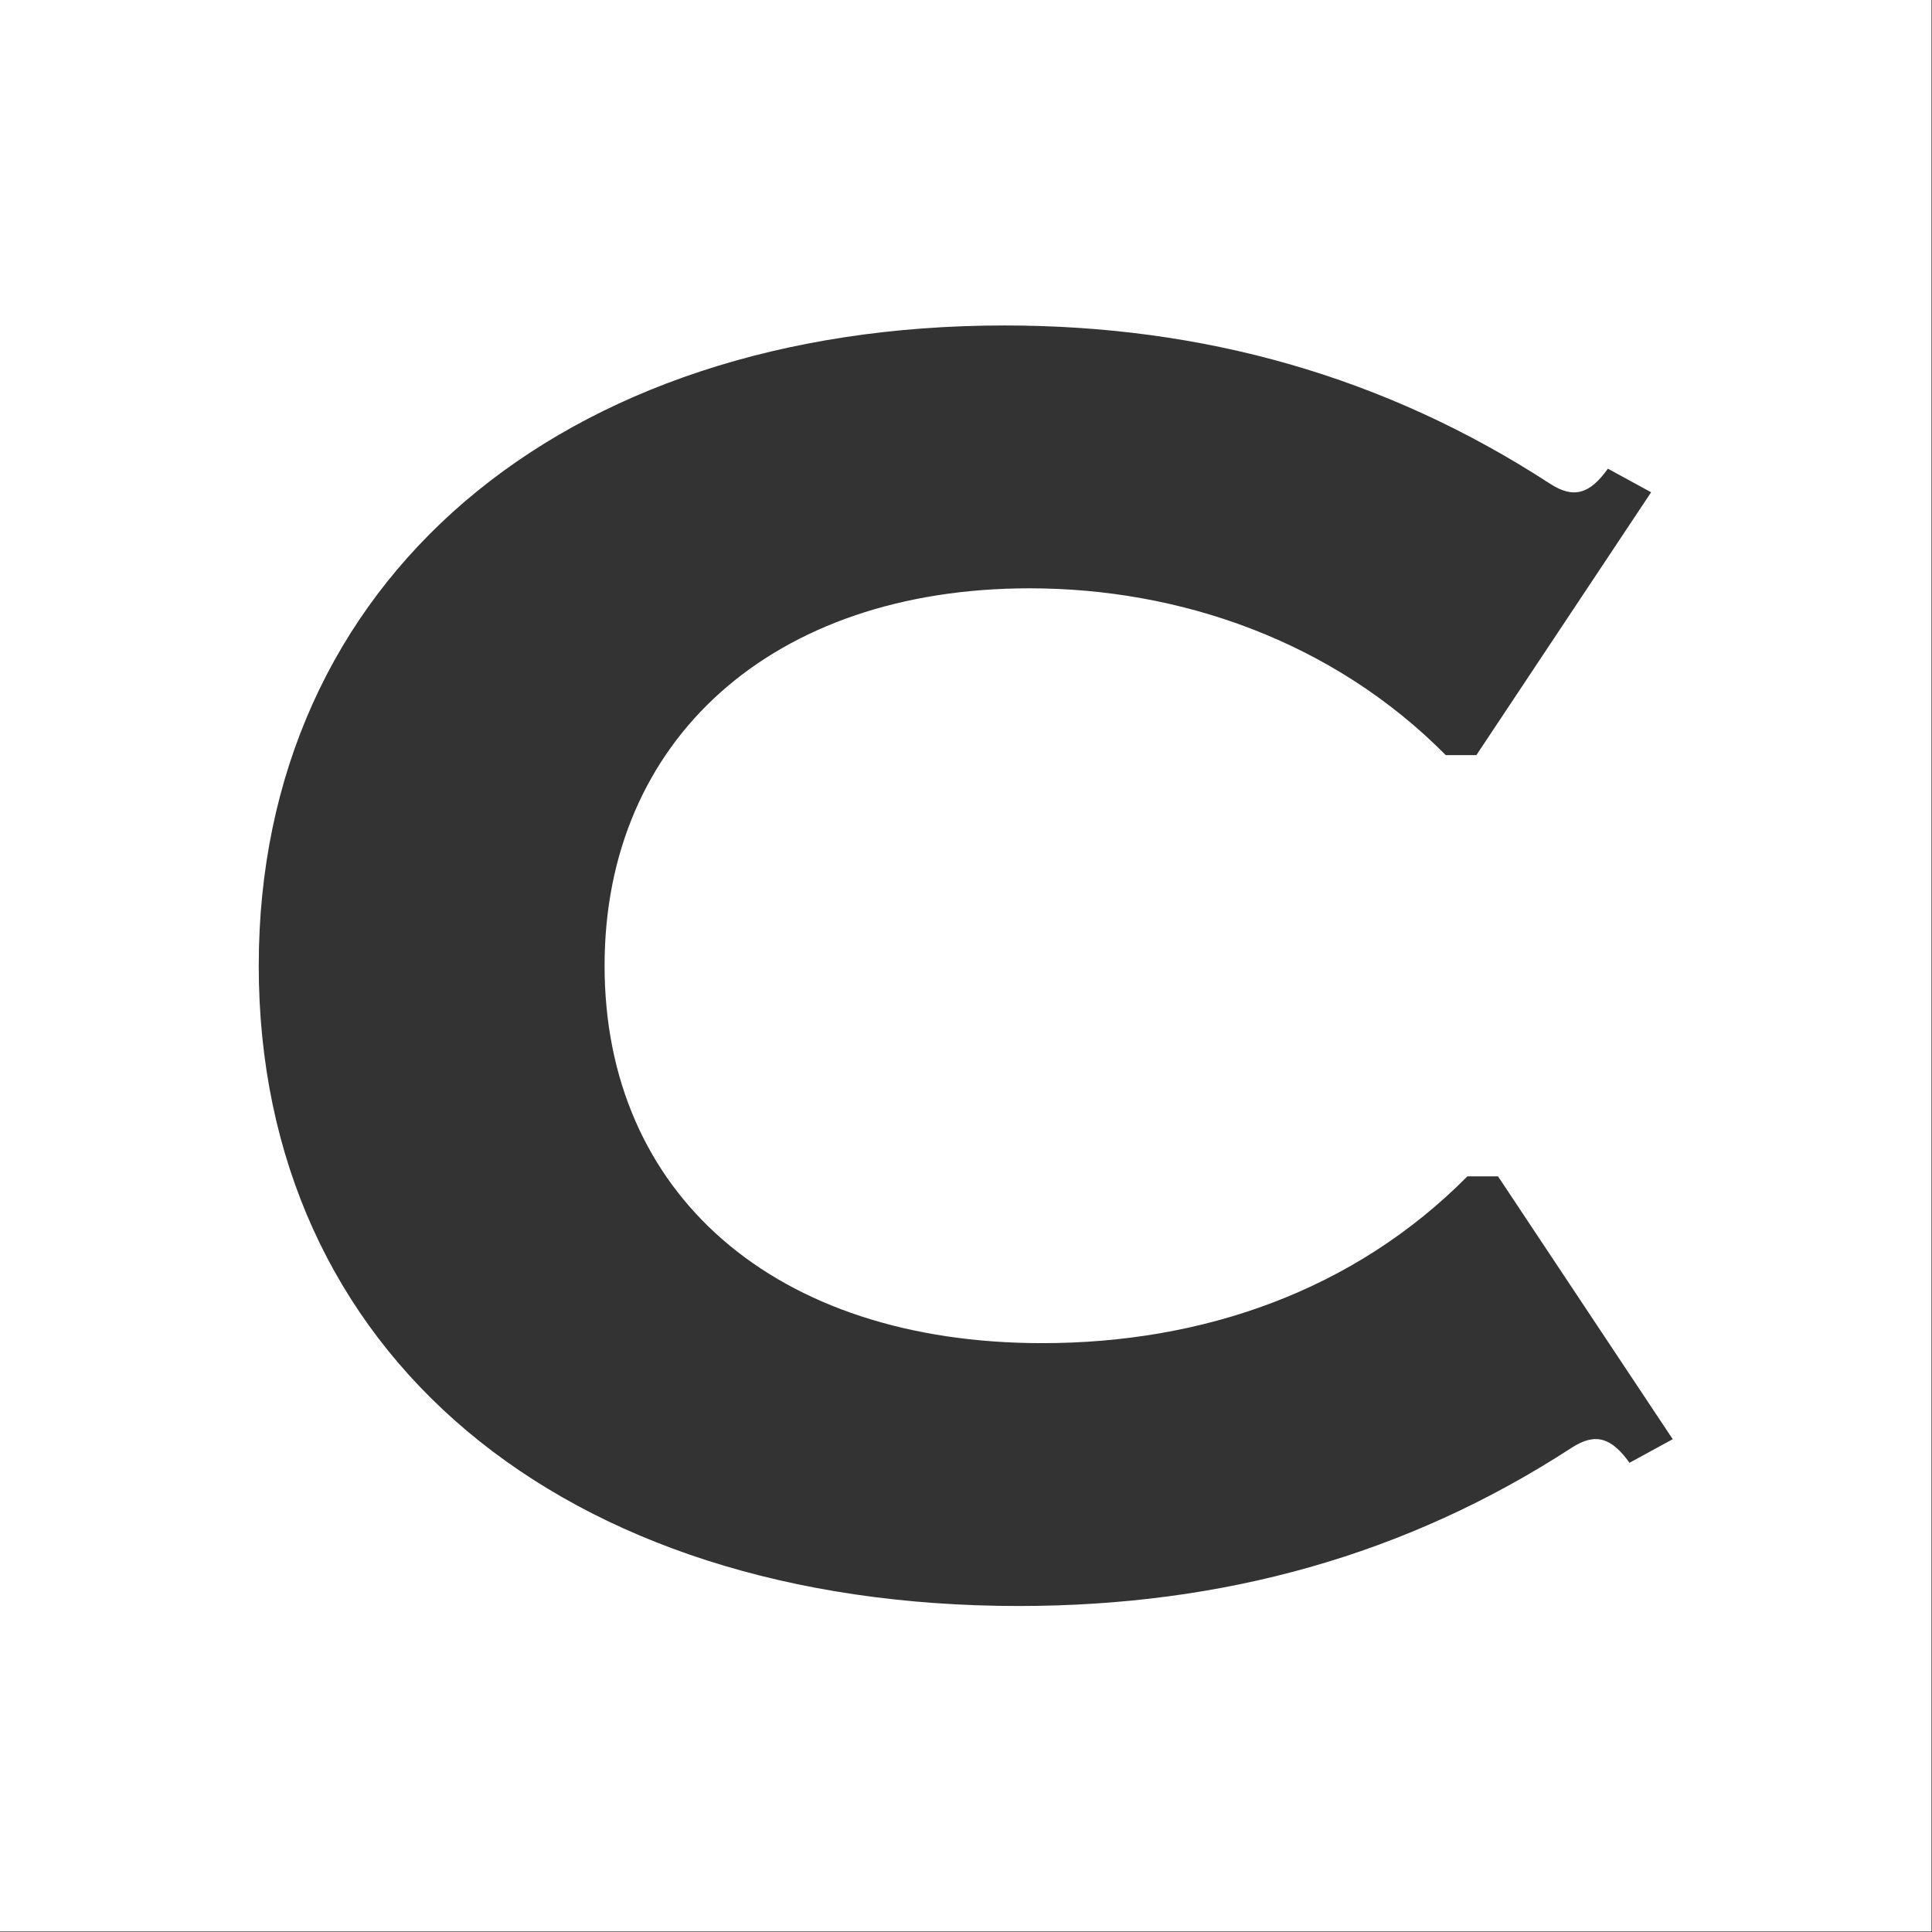 <?xml version="1.0" encoding="UTF-8" standalone="no"?><!DOCTYPE svg PUBLIC "-//W3C//DTD SVG 1.1//EN" "http://www.w3.org/Graphics/SVG/1.1/DTD/svg11.dtd"><svg width="100%" height="100%" viewBox="0 0 1452 1452" version="1.1" xmlns="http://www.w3.org/2000/svg" xmlns:xlink="http://www.w3.org/1999/xlink" xml:space="preserve" xmlns:serif="http://www.serif.com/" style="fill-rule:evenodd;clip-rule:evenodd;stroke-linejoin:round;stroke-miterlimit:2;"><rect x="0" y="0" width="1452" height="1452" fill="#333333" stroke="none"/><path d="M1451.6,-0l0,1451.6l-1451.6,0l0,-1451.6l1451.6,-0Zm-685.863,1206.99c152.973,0 291.055,-37.989 415.599,-119.032c17.599,-11.397 29.783,-7.598 43.32,11.397l32.49,-17.728l-131.313,-197.543l-23.014,-0c-85.286,86.108 -199,125.364 -319.484,125.364c-201.708,-0 -328.96,-112.701 -328.96,-283.652c0,-169.684 125.899,-283.651 319.484,-283.651c112.361,-0 227.429,39.255 312.715,125.364l23.014,-0l131.313,-197.543l-32.49,-17.729c-13.537,18.995 -25.721,22.794 -43.32,11.397c-124.544,-81.043 -261.272,-119.032 -410.184,-119.032c-334.375,-0 -560.45,192.478 -560.45,481.194c-0,291.249 227.429,481.194 571.28,481.194Z" style="fill:#fff;"/></svg>